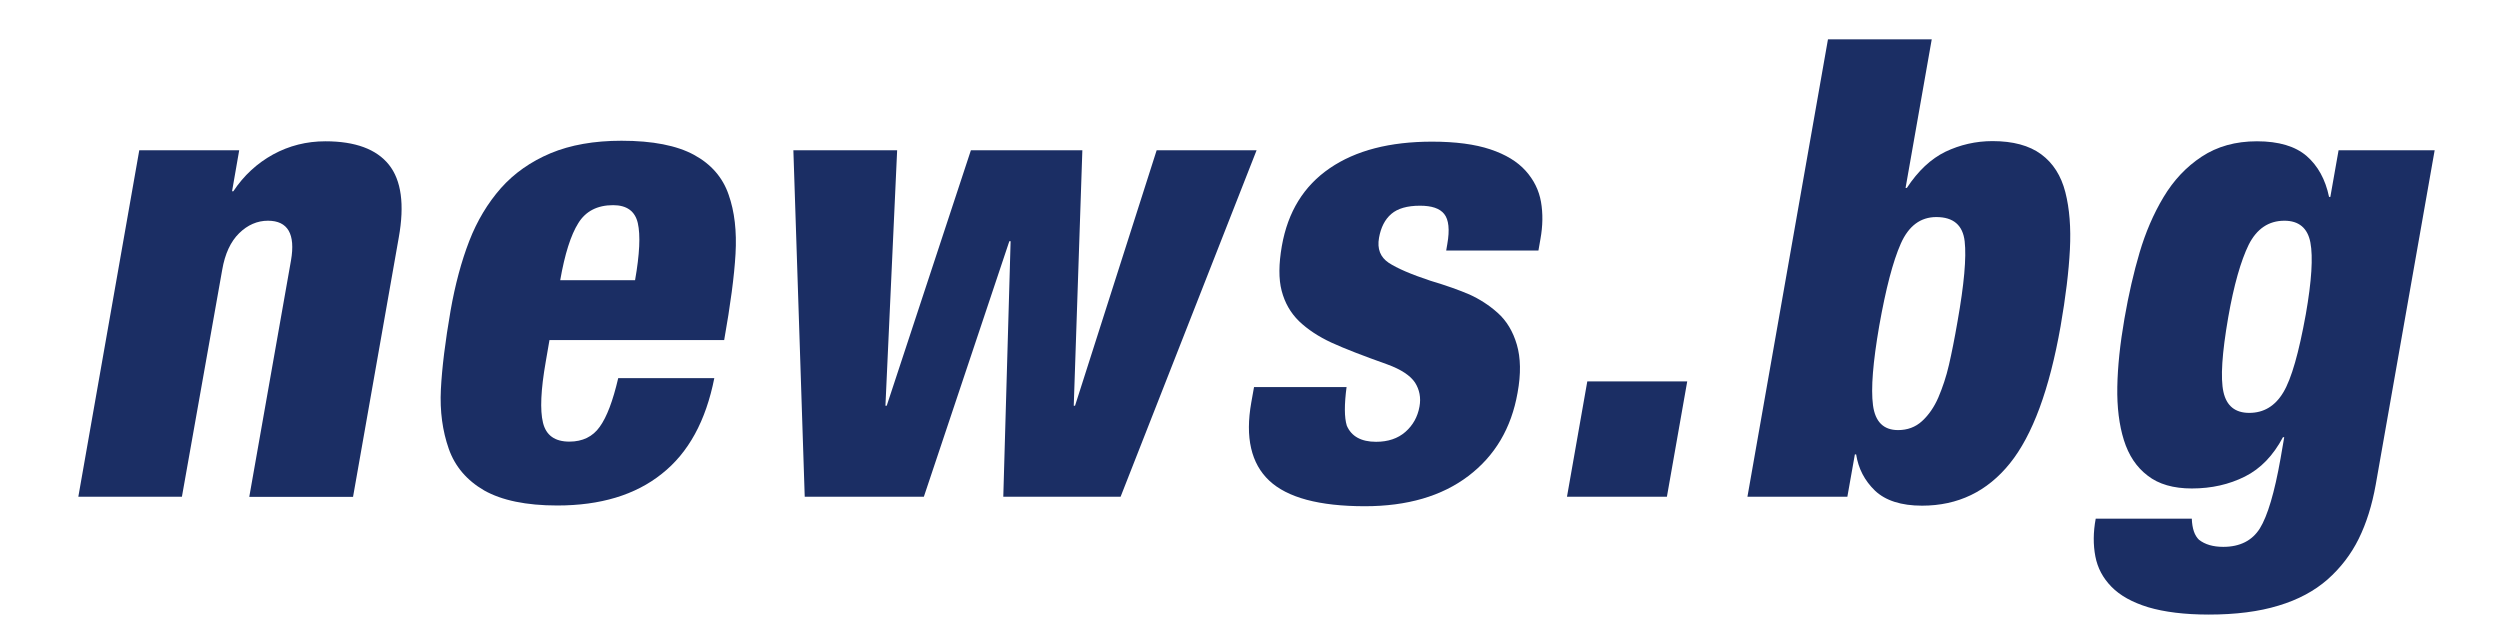 <?xml version="1.0" encoding="utf-8"?>
<!-- Generator: Adobe Illustrator 23.0.3, SVG Export Plug-In . SVG Version: 6.00 Build 0)  -->
<svg version="1.1" id="Layer_1" xmlns="http://www.w3.org/2000/svg" xmlns:xlink="http://www.w3.org/1999/xlink" x="0px" y="0px"
	 viewBox="0 0 1366 348.8" style="enable-background:new 0 0 1366 348.8;" xml:space="preserve">
<style type="text/css">
	.st0{fill-rule:evenodd;clip-rule:evenodd;fill:#1B2E64;}
</style>
<g>
	<path class="st0" d="M76.1,82.1h54.6l-3.9,22.4h0.7c5.7-8.6,13-15.3,21.7-20.1c8.8-4.8,18.3-7.2,28.6-7.2
		c16.3,0,27.9,4.3,34.7,12.8c6.8,8.5,8.6,21.8,5.4,39.7l-25,141.8h-56.7L159,142.3c2.5-14.4-1.7-21.7-12.6-21.7
		c-5.8,0-11.1,2.3-15.7,6.8c-4.7,4.6-7.8,11.3-9.3,20.1L99.4,271.4H42.8L76.1,82.1z"/>
	<path class="st0" d="M347,153.1c2.5-14.2,3-24.6,1.5-31.2c-1.5-6.5-6-9.8-13.5-9.8c-8.6,0-15,3.3-19,9.8
		c-4.1,6.5-7.4,16.9-9.9,31.2H347z M300.2,186l-2,11.6c-2.7,15.4-3.2,26.5-1.5,33.4c1.7,6.9,6.5,10.3,14.4,10.3
		c7.2,0,12.8-2.7,16.6-8.1c3.9-5.4,7.2-14.2,10.1-26.6h52.5c-4.6,23.3-14.1,40.8-28.7,52.3c-14.5,11.6-33.6,17.3-57.1,17.3
		c-17,0-30.3-2.8-39.9-8.2c-9.5-5.5-16-13.1-19.4-22.8c-3.4-9.7-4.9-20.5-4.3-32.4c0.6-11.9,2.4-26.3,5.3-43.1
		c2.5-14.2,5.9-26.9,10.2-38c4.3-11.1,10.1-20.7,17.3-28.9c7.3-8.2,16.3-14.5,27.2-19.1c10.8-4.5,23.7-6.8,38.7-6.8
		c17,0,30.2,2.6,39.6,7.7c9.4,5.1,15.7,12.4,18.9,21.7c3.3,9.3,4.5,20.1,3.8,32.4s-2.8,27.9-6.2,47.1H300.2z"/>
	<polygon class="st0" points="433.5,82.1 490.2,82.1 483.8,221.7 484.5,221.7 530.5,82.1 591.4,82.1 586.7,221.7 587.4,221.7 
		632,82.1 686.6,82.1 612.3,271.4 548.2,271.4 552.2,131.8 551.5,131.8 504.8,271.4 439.7,271.4 	"/>
	<path class="st0" d="M735.8,211.2c-1.3,9.8-1.3,16.9,0.1,21.4c2.5,5.8,7.8,8.8,16,8.8c6.5,0,11.9-1.8,16-5.4
		c4.1-3.6,6.7-8.2,7.7-13.8c0.9-4.9,0-9.3-2.4-13.1c-2.5-3.8-7.5-7.2-15.2-10c-13.2-4.7-23.3-8.6-30.5-11.9
		c-7.1-3.3-13-7.2-17.7-11.7c-4.7-4.6-7.8-10.1-9.5-16.6c-1.7-6.5-1.6-14.7,0.1-24.5c3.3-18.7,12-32.8,26.2-42.5
		c14.2-9.7,32.8-14.5,55.9-14.5c12.8,0,23.4,1.4,31.8,4.2c8.4,2.8,14.8,6.7,19.3,11.7c4.5,5,7.3,10.7,8.4,17
		c1.1,6.3,1,13.1-0.3,20.3l-1.1,6.3h-50.4l0.6-3.5c1.4-7.9,0.8-13.4-1.7-16.5s-6.9-4.5-13.2-4.5c-7,0-12.2,1.5-15.7,4.5
		c-3.5,3-5.7,7.4-6.7,13c-1.1,6.1,0.7,10.6,5.3,13.7c4.6,3,12.2,6.3,22.8,9.8c8.7,2.6,15.7,5.1,21.3,7.5c5.5,2.5,10.7,5.8,15.5,10.1
		c4.8,4.3,8.3,10.1,10.4,17.3c2.1,7.2,2.3,16,0.4,26.3c-3.4,19.4-12.4,34.5-26.9,45.5c-14.5,11-33.4,16.5-56.5,16.5
		c-25,0-42.4-4.7-52.3-14c-9.9-9.3-13.2-23.6-9.8-42.7l1.5-8.4H735.8z"/>
	<polygon class="st0" points="867.3,208.4 921.9,208.4 910.8,271.4 856.2,271.4 	"/>
	<path class="st0" d="M1023.4,221.4c1.2,9.1,5.8,13.6,13.7,13.6c5.1,0,9.5-1.6,13.1-4.9c3.6-3.3,6.6-7.6,8.9-12.9
		c2.3-5.4,4.3-11.3,5.8-17.8c1.5-6.5,3.1-14.5,4.7-23.8c3.6-20.3,4.9-34.9,3.9-43.7c-1-8.9-6.2-13.3-15.5-13.3
		c-8.6,0-15.1,4.8-19.4,14.5c-4.3,9.7-8.2,24.7-11.8,45C1023.4,197.8,1022.2,212.3,1023.4,221.4z M998.8,21.5h56.7l-14.3,81.2h0.7
		c6.1-9.3,13.1-15.9,21.1-19.8c8-3.8,16.6-5.8,25.7-5.8c11.2,0,20.1,2.4,26.6,7.2s10.9,11.7,13.2,20.7c2.3,9,3.1,19.4,2.5,31.3
		c-0.6,11.9-2.3,25.9-5.1,42c-6.1,34.5-15.3,59.5-27.7,74.9c-12.4,15.4-28.4,23.1-48,23.1c-11.4,0-20-2.8-25.7-8.2
		c-5.7-5.5-9.1-12.1-10.3-19.8h-0.7l-4.1,23.1h-54.6L998.8,21.5z"/>
	<path class="st0" d="M1214.9,214.2c1.7,7.6,6.4,11.4,14.1,11.4c7.9,0,14.1-3.7,18.6-11.2c4.5-7.5,8.5-21.7,12.3-42.7
		c3.2-18.2,4-31.3,2.5-39.2c-1.5-7.9-6.3-11.9-14.2-11.9c-8.6,0-15.1,4.4-19.5,13.1c-4.3,8.8-8.1,22-11.2,39.7
		C1214.1,193,1213.2,206.6,1214.9,214.2z M1277.8,82.1h52.5l-32.2,182.7c-2,11.2-5.1,21.1-9.3,29.6c-4.2,8.5-9.9,15.9-17,22.2
		c-7.2,6.3-16.1,11.1-26.8,14.3c-10.7,3.3-23.5,4.9-38.1,4.9c-13.3,0-24.3-1.4-33.1-4c-8.8-2.7-15.4-6.4-20.1-11.2
		s-7.6-10.3-8.8-16.6c-1.2-6.3-1.2-13.2,0.2-20.6h52.5c0.2,5.4,1.5,9.2,3.9,11.5c3.3,2.6,7.7,3.9,13.3,3.9c9.1,0,15.8-3.4,20-10.1
		c4.2-6.8,8-19.5,11.3-38.2l2-11.6h-0.7c-5.3,10-12.2,17.2-20.8,21.5c-8.6,4.3-18.2,6.5-29,6.5c-10,0-18.1-2.3-24.1-7
		c-6.1-4.6-10.4-11.1-13-19.4c-2.6-8.3-3.8-18-3.6-29.1c0.2-11.1,1.5-23.5,3.9-37.3c2.3-13.3,5.1-25.4,8.3-36.2
		c3.2-10.8,7.5-20.9,13-30.1c5.5-9.2,12.4-16.6,20.9-22.2c8.5-5.6,18.5-8.4,30.2-8.4c11.9,0,20.9,2.7,27.1,8
		c6.2,5.4,10.3,12.8,12.3,22.4h0.7L1277.8,82.1z"/>
</g>
</svg>
